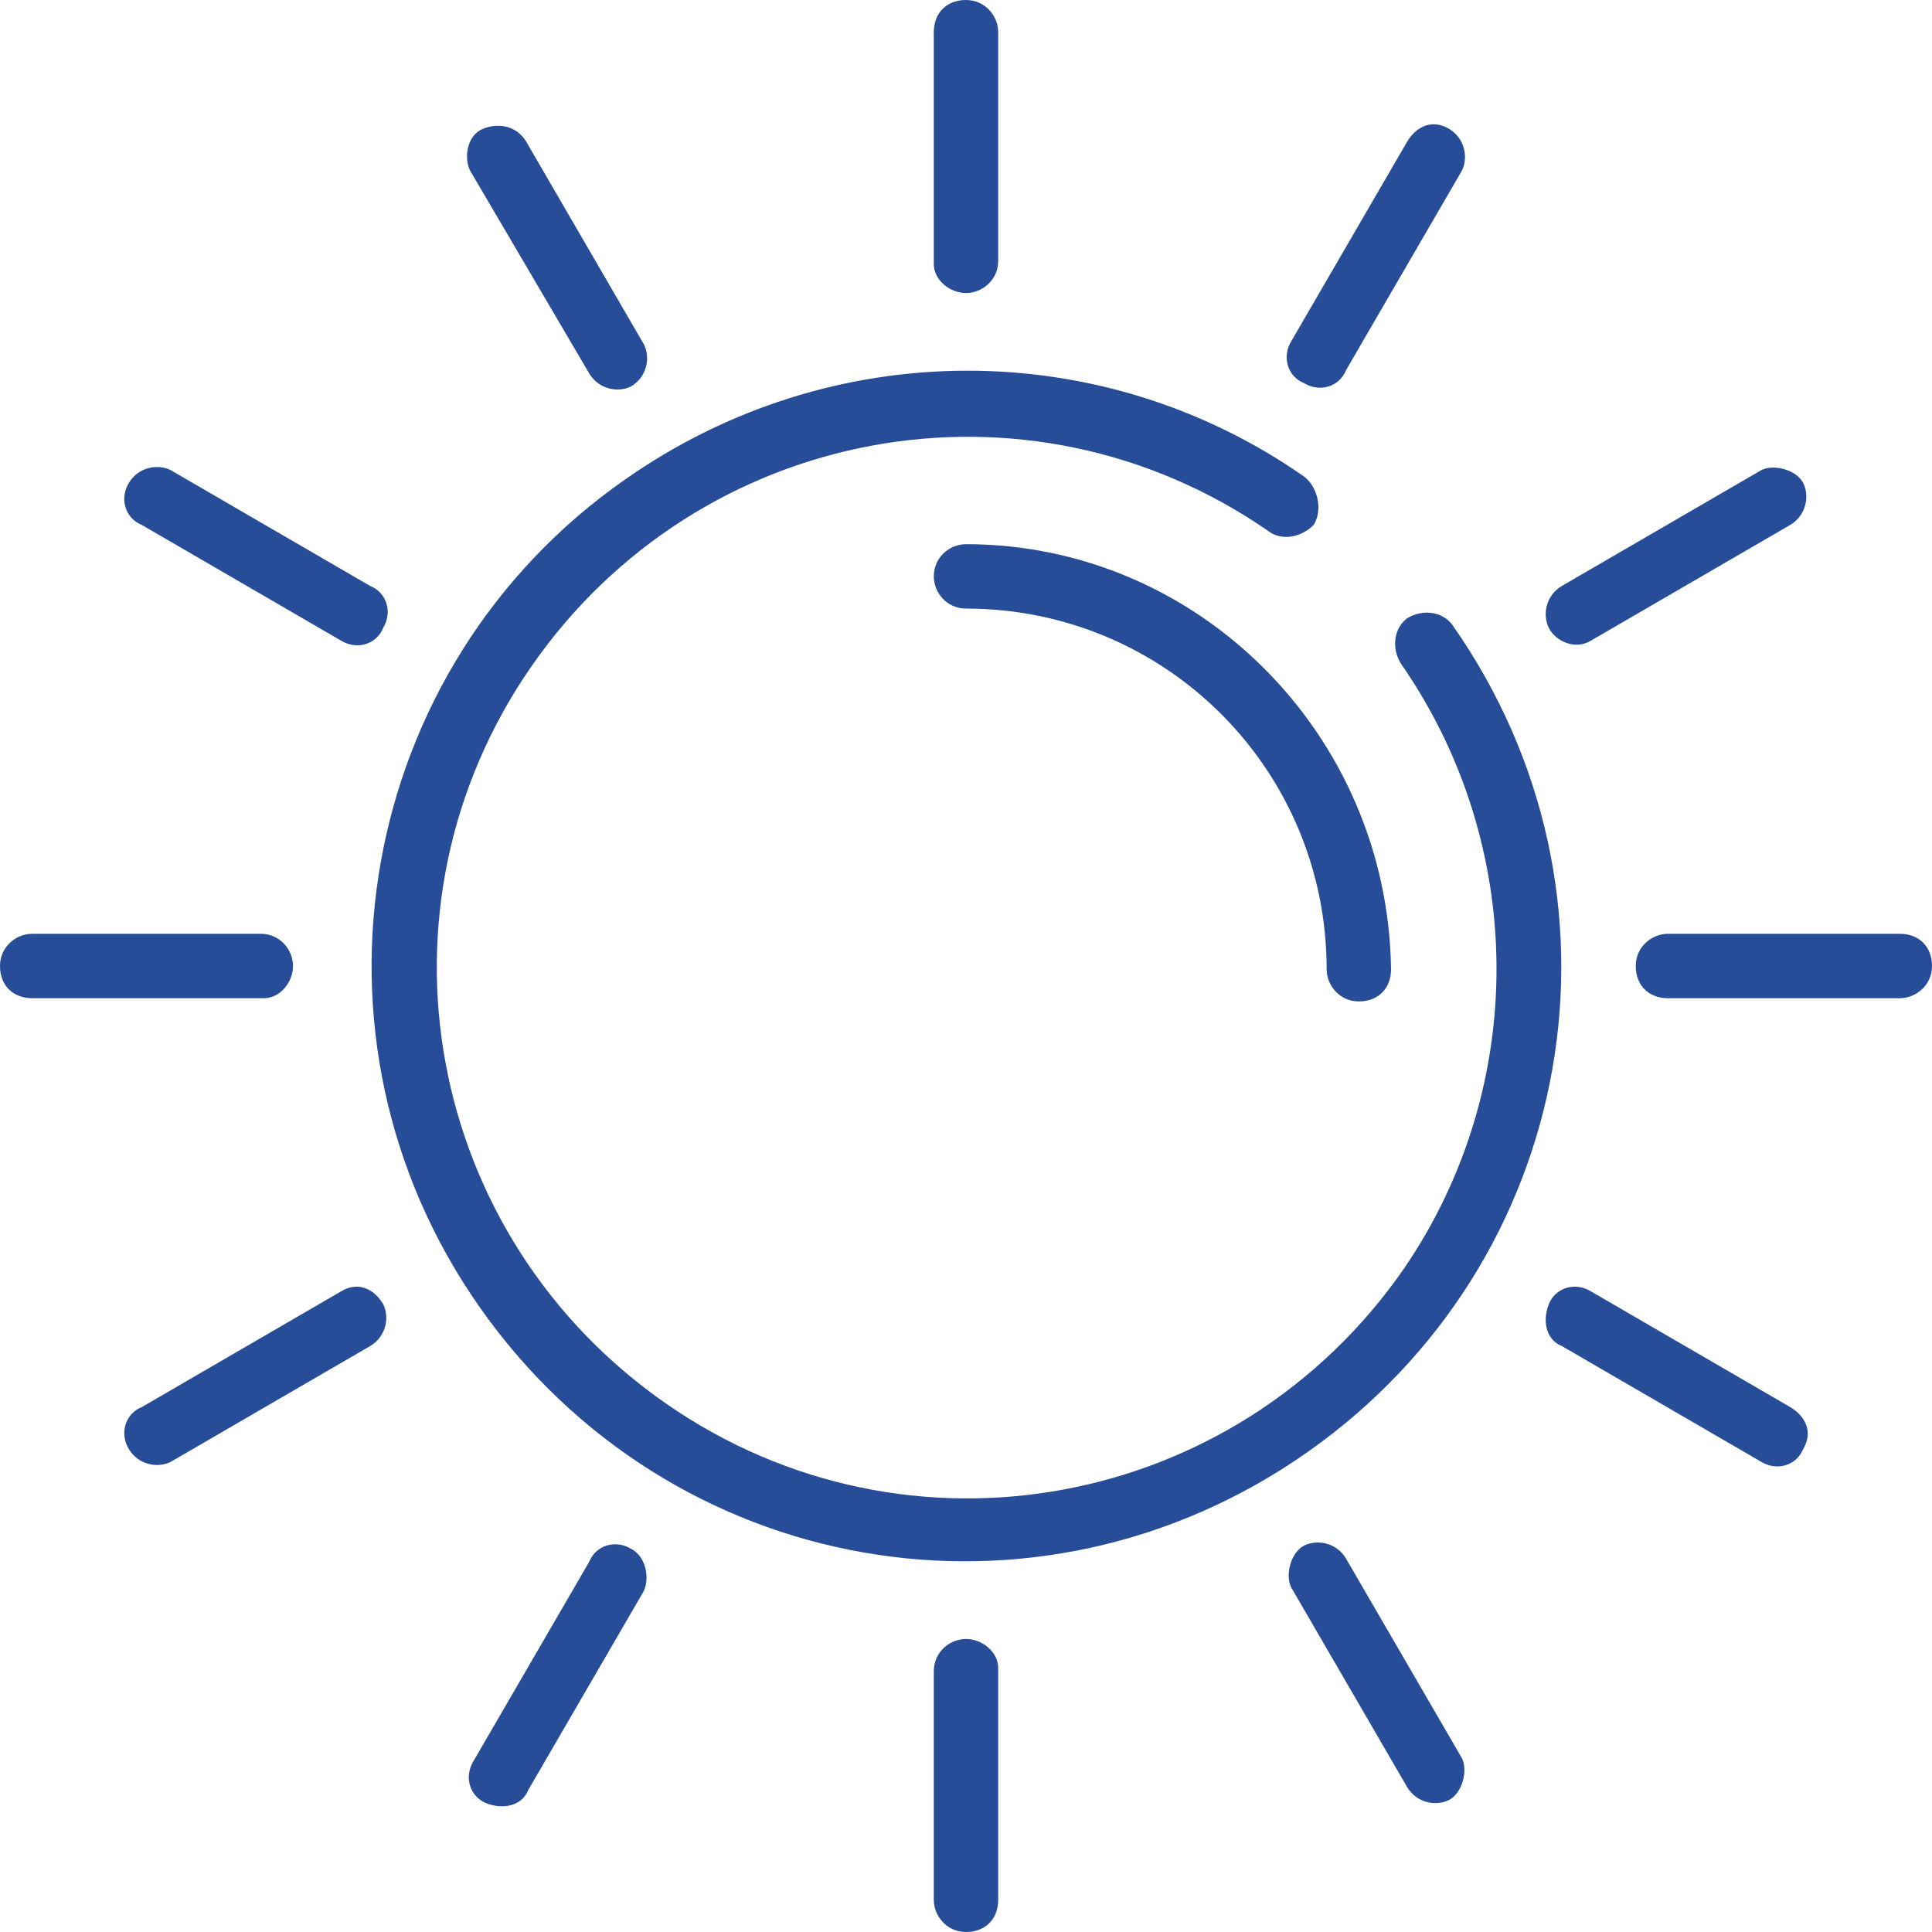 <svg height="60" viewBox="0 0 60 60" width="60" xmlns="http://www.w3.org/2000/svg"><g fill="#274d98"><path d="M30 9.1c.5 0 1-.4 1-1V1c0-.5-.4-1-1-1s-1 .4-1 1v7.2c0 .5.5.9 1 .9M4.4 16.3l6.2 3.6c.5.3 1.1.1 1.3-.4.3-.5.1-1.1-.4-1.3l-6.2-3.6c-.4-.2-1-.1-1.3.4s-.1 1.1.4 1.3m13.9-4.7c.3.5.9.6 1.3.4.5-.3.6-.9.4-1.3l-3.6-6.2c-.3-.6-.9-.7-1.4-.5s-.6.9-.4 1.3zm22.2 3.2c-6.3-4.4-14.7-4.4-21.1.1-8.3 5.8-10.4 17.3-4.5 25.7S32.2 51 40.6 45.1 51 27.8 45.1 19.4c-.3-.4-.9-.5-1.4-.2-.4.3-.5.9-.2 1.4 3.9 5.6 4 13.1.1 18.8-5.2 7.5-15.4 9.4-22.9 4.2s-9.4-15.4-4.2-22.9 15.4-9.4 22.9-4.2c.4.3 1 .2 1.4-.2.3-.5.1-1.2-.3-1.5m8.9 5.1 6.2-3.6c.5-.3.6-.9.4-1.3s-.9-.6-1.3-.4l-6.2 3.6c-.5.3-.6.9-.4 1.3s.8.7 1.3.4"/><path d="M30 16.9c-.5 0-1 .4-1 1 0 .5.4 1 1 1 6.2 0 11.2 5 11.2 11.2 0 .5.4 1 1 1s1-.4 1-1c-.1-7.3-6-13.2-13.2-13.2m10.5-5c.5.3 1.1.1 1.3-.4l3.6-6.2c.2-.4.1-1-.4-1.3s-1-.1-1.3.4l-3.6 6.2c-.3.5-.1 1.1.4 1.3m15.1 31.8-6.2-3.6c-.5-.3-1.1-.1-1.3.4s-.1 1.1.4 1.3l6.2 3.6c.5.3 1.1.1 1.3-.4.3-.5.1-1-.4-1.3M9.1 30c0-.5-.4-1-1-1H1c-.5 0-1 .4-1 1s.4 1 1 1h7.2c.5 0 .9-.5.9-1M59 29h-7.2c-.5 0-1 .4-1 1s.4 1 1 1H59c.5 0 1-.4 1-1s-.4-1-1-1M41.8 48.4c-.3-.5-.9-.6-1.3-.4s-.6.9-.4 1.3l3.6 6.2c.3.5.9.6 1.3.4s.6-.9.4-1.3zm-31.2-8.3-6.2 3.6c-.5.2-.7.8-.4 1.3s.9.6 1.3.4l6.2-3.6c.5-.3.6-.9.4-1.3-.3-.5-.8-.7-1.3-.4M30 50.9c-.5 0-1 .4-1 1V59c0 .5.4 1 1 1s1-.4 1-1v-7.2c0-.5-.5-.9-1-.9m-10.4-2.8c-.5-.3-1.1-.1-1.3.4l-3.6 6.2c-.3.5-.1 1.1.4 1.3s1.1.1 1.3-.4l3.6-6.2c.2-.5 0-1.1-.4-1.3"/></g></svg>